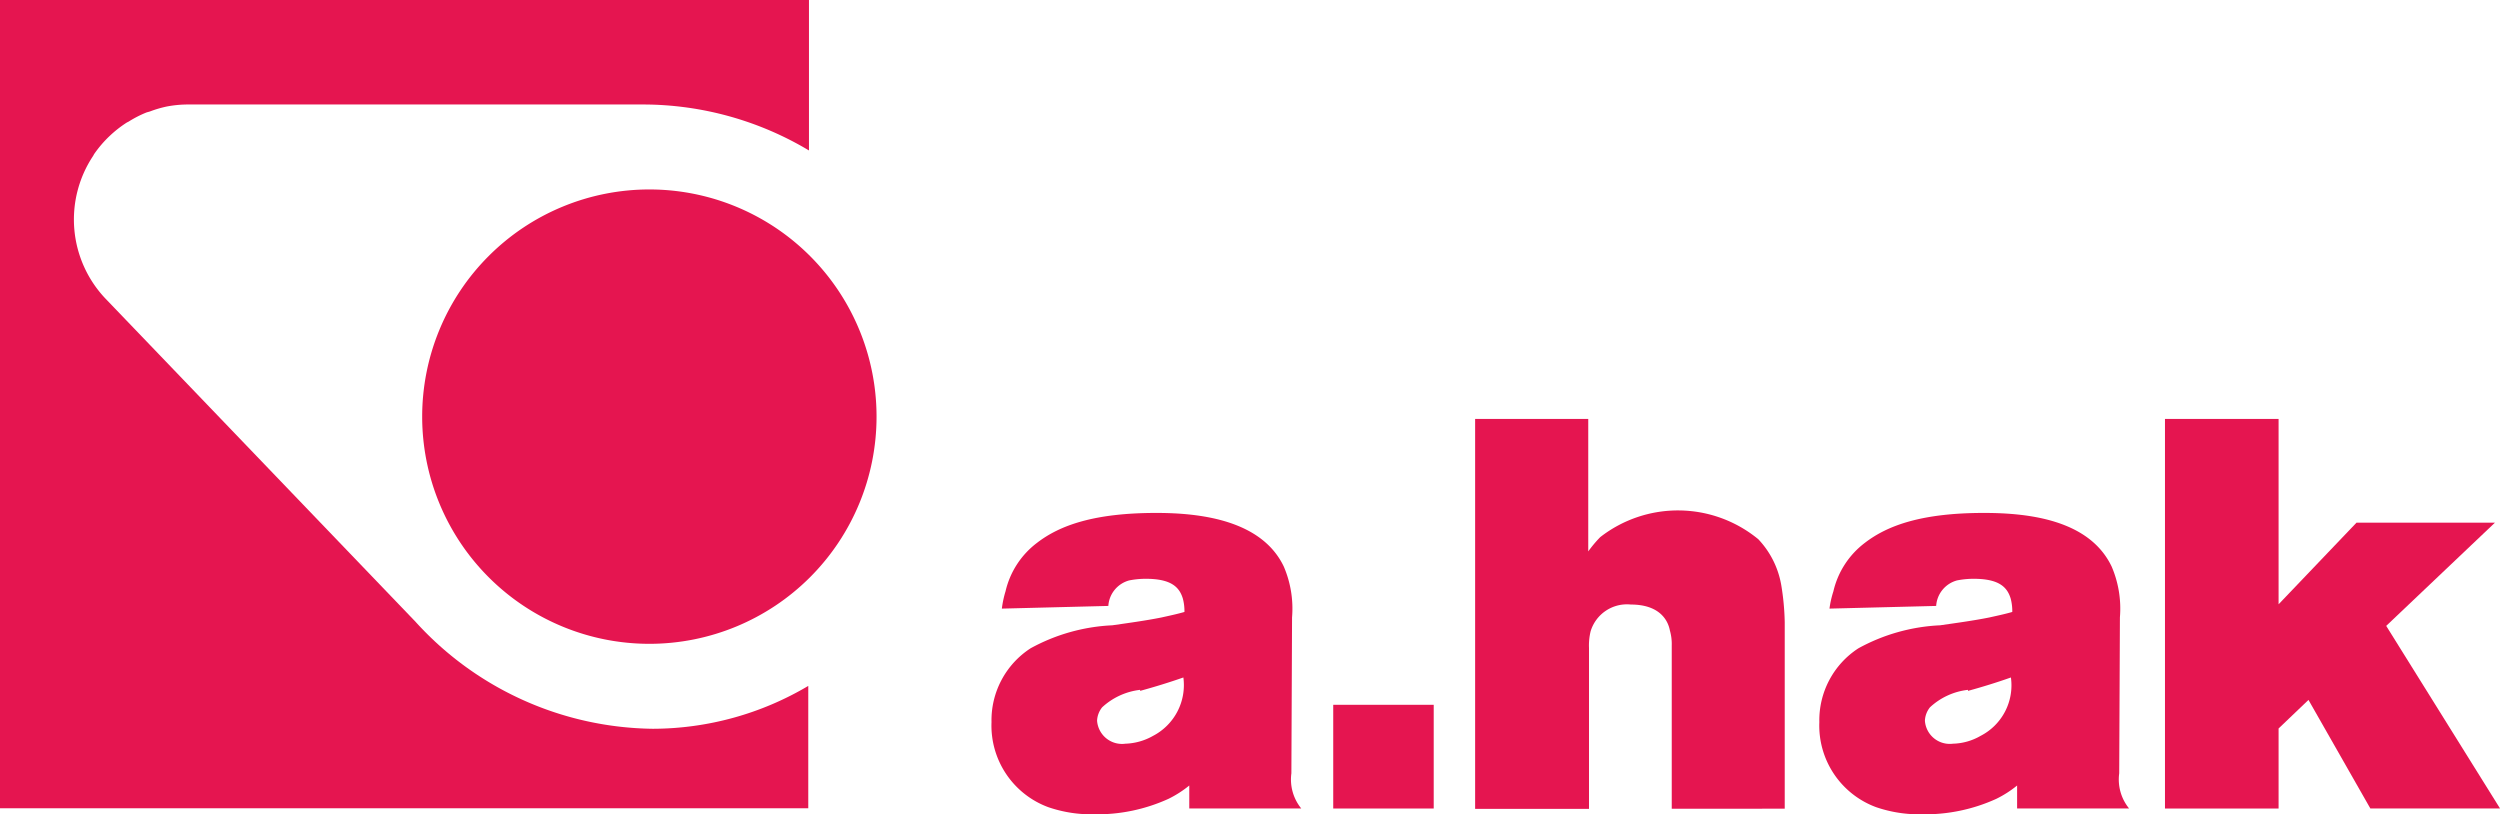<svg id="Group_700" data-name="Group 700" xmlns="http://www.w3.org/2000/svg" xmlns:xlink="http://www.w3.org/1999/xlink" width="93.307" height="30.391" viewBox="0 0 93.307 30.391">
  <defs>
    <clipPath id="clip-path">
      <rect id="Rectangle_958" data-name="Rectangle 958" width="93.307" height="30.391" fill="#E51550"/>
    </clipPath>
  </defs>
  <g id="Group_1662" data-name="Group 1662" transform="translate(0 0)" clip-path="url(#clip-path)">
    <path id="Path_12286" data-name="Path 12286" d="M54.311,32.025a1.715,1.715,0,0,0,.369,1.313H50.5V32.48a4.017,4.017,0,0,1-.781.5,6.428,6.428,0,0,1-2.764.575,4.964,4.964,0,0,1-1.716-.266,3.244,3.244,0,0,1-2.12-3.175,3.2,3.2,0,0,1,1.459-2.755,7,7,0,0,1,3.047-.858c.6-.086,1.236-.172,1.837-.292.266-.06.558-.12.858-.206a1.835,1.835,0,0,0-.06-.5c-.129-.429-.438-.738-1.382-.738a3.243,3.243,0,0,0-.618.06,1.056,1.056,0,0,0-.781.953l-3.974.1a3.754,3.754,0,0,1,.137-.644,3.164,3.164,0,0,1,1.176-1.811c.858-.661,2.146-1.116,4.454-1.116,1.665,0,3.931.275,4.755,2a3.98,3.98,0,0,1,.309,1.9ZM48.664,28.91a2.513,2.513,0,0,0-1.416.652.857.857,0,0,0-.189.5.934.934,0,0,0,1,.864l.058-.006a2.226,2.226,0,0,0,1.03-.292,2.138,2.138,0,0,0,1.133-2.18c-.541.189-1.073.352-1.613.5" transform="translate(-6.113 -3.163)" fill="#E51550"/>
    <rect id="Rectangle_957" data-name="Rectangle 957" width="3.75" height="3.871" transform="translate(49.76 26.305)" fill="#E51550"/>
    <path id="Path_12287" data-name="Path 12287" d="M68.372,18.22v4.943a4.637,4.637,0,0,1,.446-.532,4.72,4.72,0,0,1,5.9.077,3.3,3.3,0,0,1,.858,1.716,9.434,9.434,0,0,1,.129,1.382v6.96H71.488V26.674a1.826,1.826,0,0,0-.069-.558c-.077-.412-.412-.97-1.459-.97a1.416,1.416,0,0,0-1.5,1,2.236,2.236,0,0,0-.06.618v6.008H64.15V18.22Z" transform="translate(-9.094 -2.583)" fill="#E51550"/>
    <path id="Path_12288" data-name="Path 12288" d="M90.311,32.025a1.715,1.715,0,0,0,.369,1.313H86.5V32.48a4.017,4.017,0,0,1-.781.5,6.428,6.428,0,0,1-2.764.575,4.964,4.964,0,0,1-1.716-.266,3.244,3.244,0,0,1-2.12-3.175,3.2,3.2,0,0,1,1.459-2.755,7,7,0,0,1,3.047-.858c.6-.086,1.236-.172,1.837-.292.266-.06.558-.12.858-.206a1.835,1.835,0,0,0-.06-.5c-.129-.429-.438-.738-1.382-.738a3.243,3.243,0,0,0-.618.06,1.056,1.056,0,0,0-.781.953l-3.982.1a3.661,3.661,0,0,1,.146-.644,3.164,3.164,0,0,1,1.176-1.811c.858-.661,2.146-1.116,4.446-1.116,1.716,0,3.939.275,4.763,2a3.98,3.98,0,0,1,.309,1.9ZM84.664,28.91a2.491,2.491,0,0,0-1.416.652.857.857,0,0,0-.189.5.929.929,0,0,0,.992.863l.055-.005a2.164,2.164,0,0,0,1.03-.292,2.12,2.12,0,0,0,1.133-2.18c-.532.189-1.064.352-1.6.5" transform="translate(-11.216 -3.163)" fill="#E51550"/>
    <path id="Path_12289" data-name="Path 12289" d="M98.39,18.22v6.917l2.909-3.047h5.167l-4.059,3.853,4.248,6.814h-4.84l-2.309-4.051L98.39,29.772v2.987H94.15V18.22Z" transform="translate(-13.347 -2.583)" fill="#E51550"/>
    <path id="Path_12290" data-name="Path 12290" d="M26.839,8.24a8.479,8.479,0,1,0,8.479,8.479A8.479,8.479,0,0,0,26.839,8.24" transform="translate(-2.603 -1.169)" fill="#E51550"/>
    <path id="Path_12291" data-name="Path 12291" d="M15.517,23.215,5.929,13.221,3.948,11.157a4.289,4.289,0,0,1-.476-5.333c.016-.024.027-.051.043-.076a4.3,4.3,0,0,1,.561-.658l.009-.008a4.3,4.3,0,0,1,.634-.5c.027-.018.058-.029.086-.046a4.175,4.175,0,0,1,.64-.33c.051-.021.106-.03.157-.048a4.206,4.206,0,0,1,.629-.184A4.261,4.261,0,0,1,7.063,3.9H24.031a12.082,12.082,0,0,1,6.162,1.716V0H0V30.167H30.167V25.6a11.416,11.416,0,0,1-5.8,1.6,12.145,12.145,0,0,1-8.848-3.982" transform="translate(0 0)" fill="#E51550"/>
  </g>
</svg>
